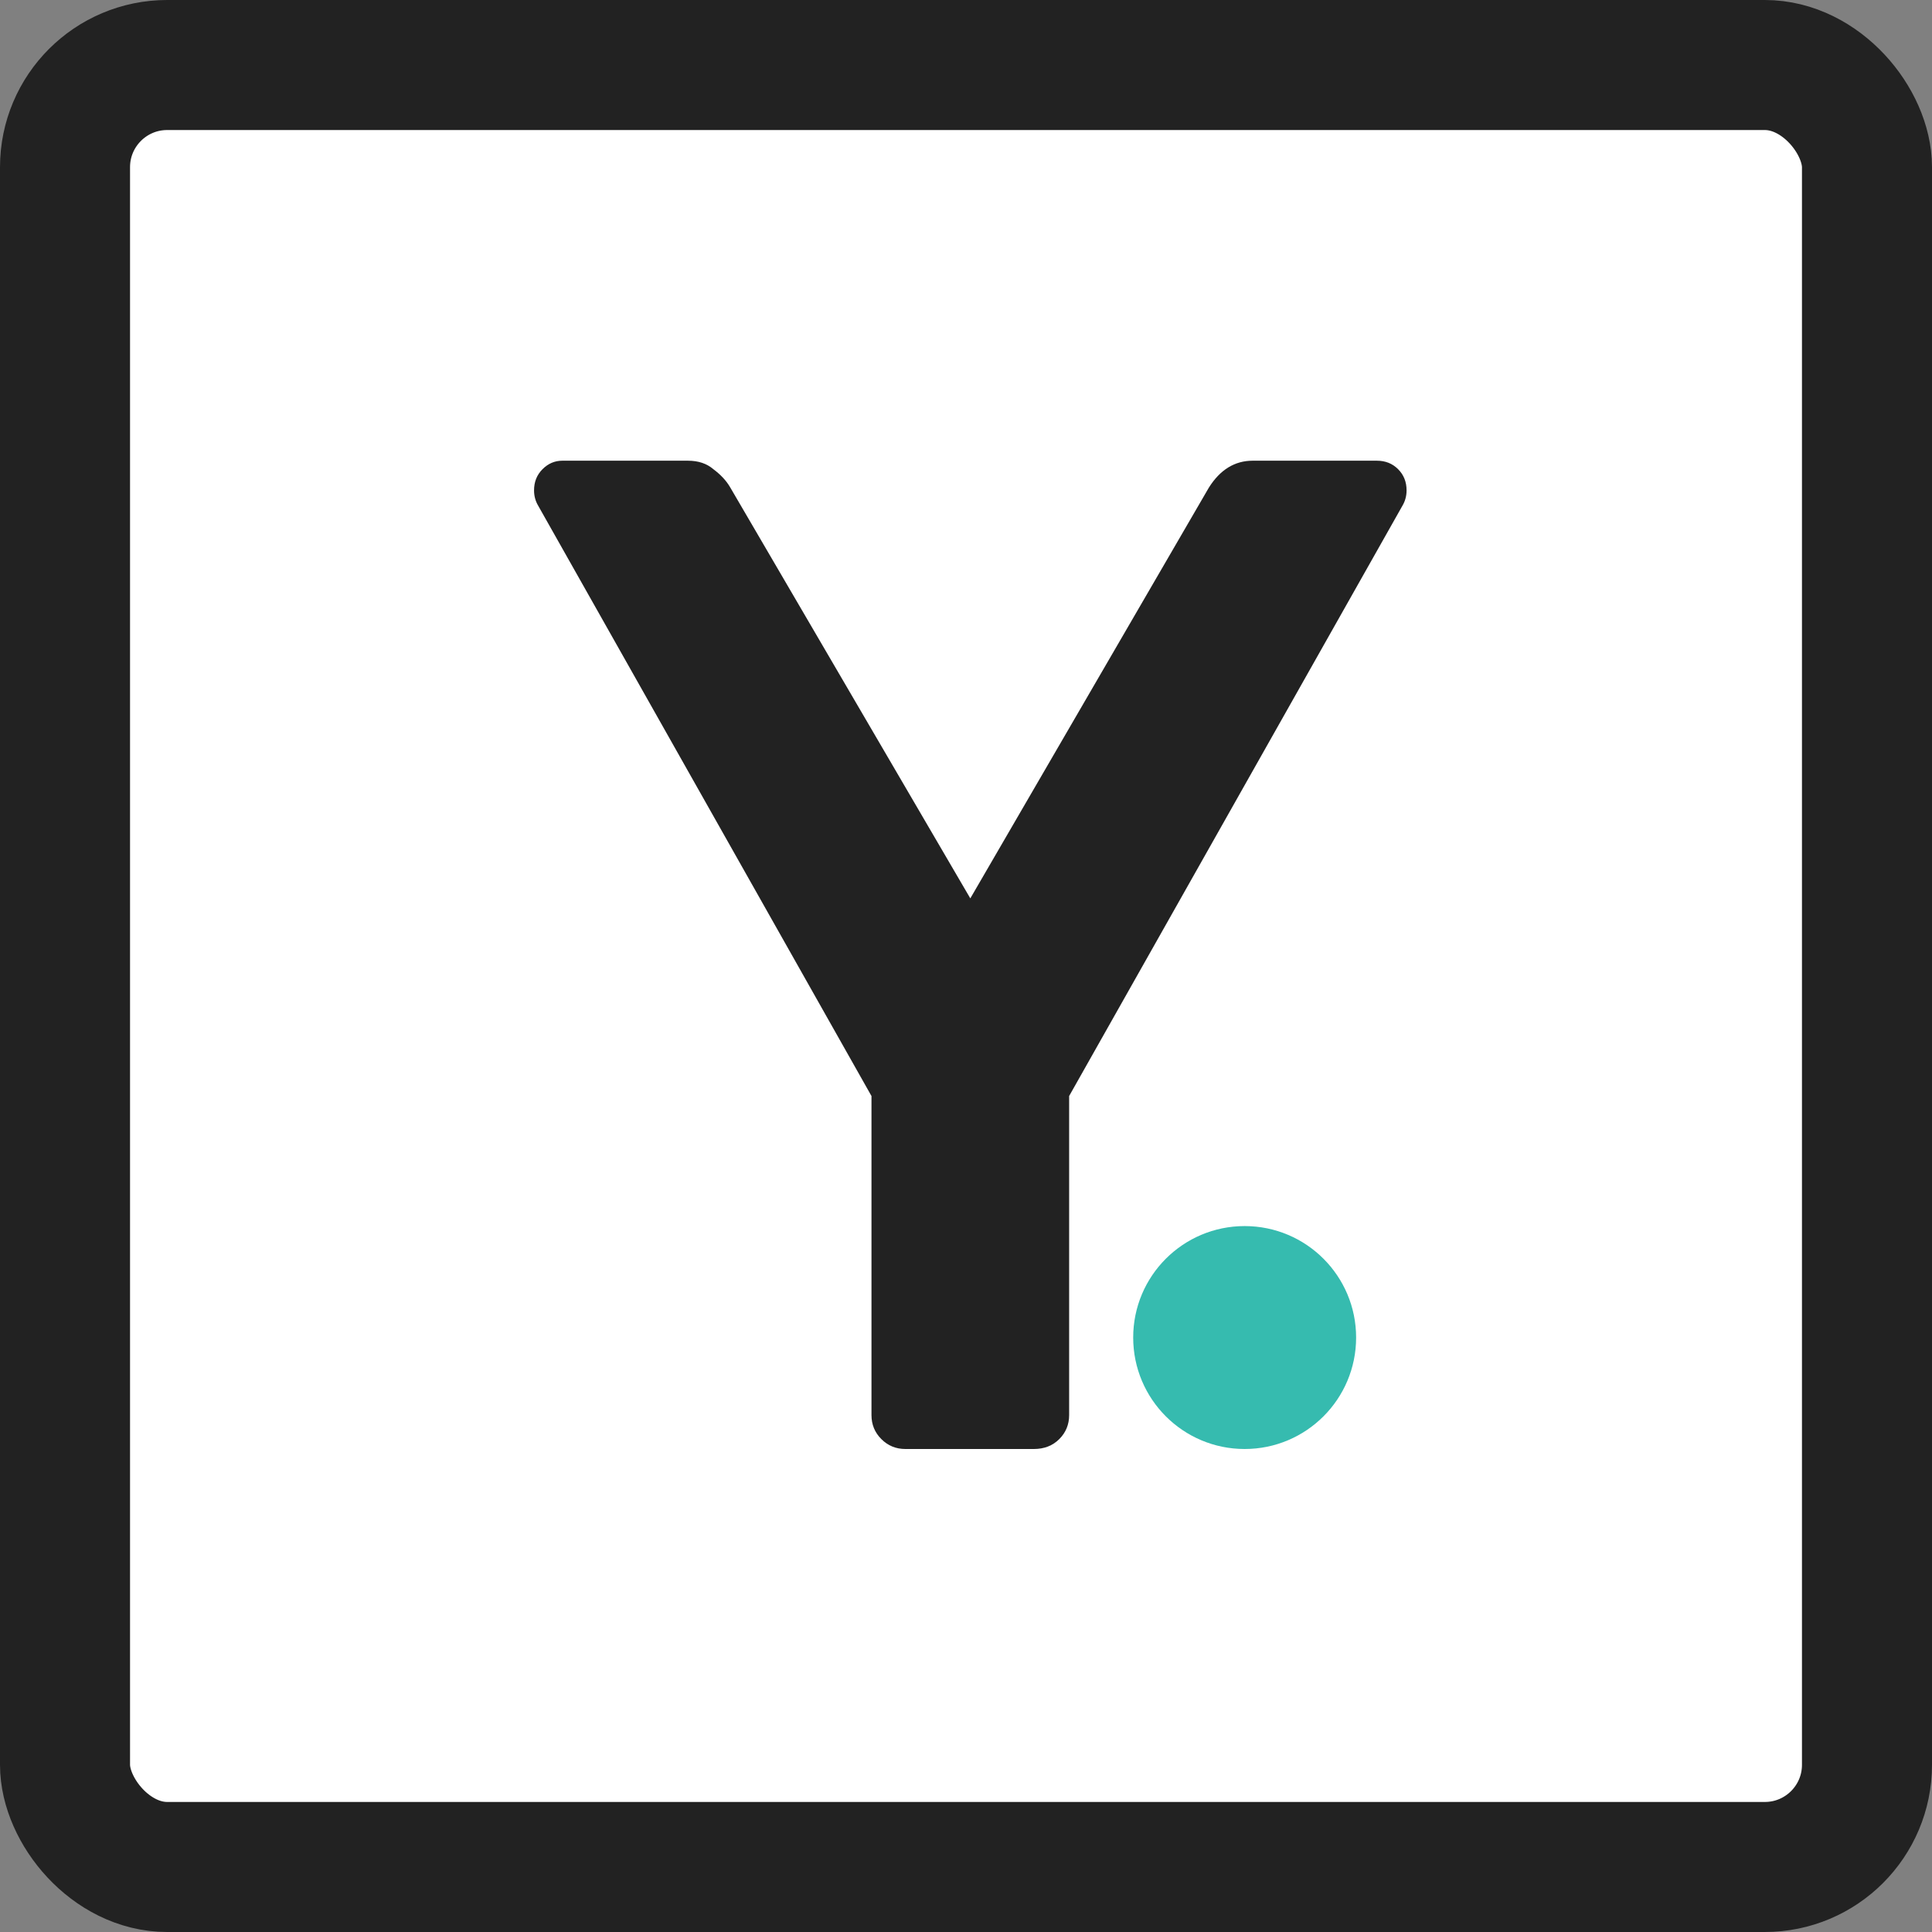 <svg width="104" height="104" viewBox="0 0 104 104" fill="none" xmlns="http://www.w3.org/2000/svg">
  <rect x="0" y="0" width="104" height="104" fill="#808080" stroke="none"/>
  <rect x="3.5" y="3.5" width="97" height="97" rx="5.5" fill="white" stroke="#222222" stroke-width="7" />
  <path
    d="M48.736 78C48.229 78 47.799 77.823 47.444 77.468C47.089 77.113 46.912 76.683 46.912 76.176V59L28.976 27.232C28.824 26.979 28.748 26.7 28.748 26.396C28.748 25.94 28.9 25.56 29.204 25.256C29.508 24.952 29.863 24.8 30.268 24.8H37.032C37.589 24.8 38.045 24.952 38.4 25.256C38.805 25.56 39.109 25.889 39.312 26.244L52.232 48.36L65.076 26.244C65.684 25.281 66.469 24.8 67.432 24.8H74.12C74.576 24.8 74.956 24.952 75.26 25.256C75.564 25.56 75.716 25.94 75.716 26.396C75.716 26.7 75.64 26.979 75.488 27.232L57.552 59V76.176C57.552 76.683 57.375 77.113 57.02 77.468C56.665 77.823 56.209 78 55.652 78H48.736Z"
    fill="#222222" />
  <circle cx="67" cy="72" r="6" fill="#36BBAF" />
</svg>
